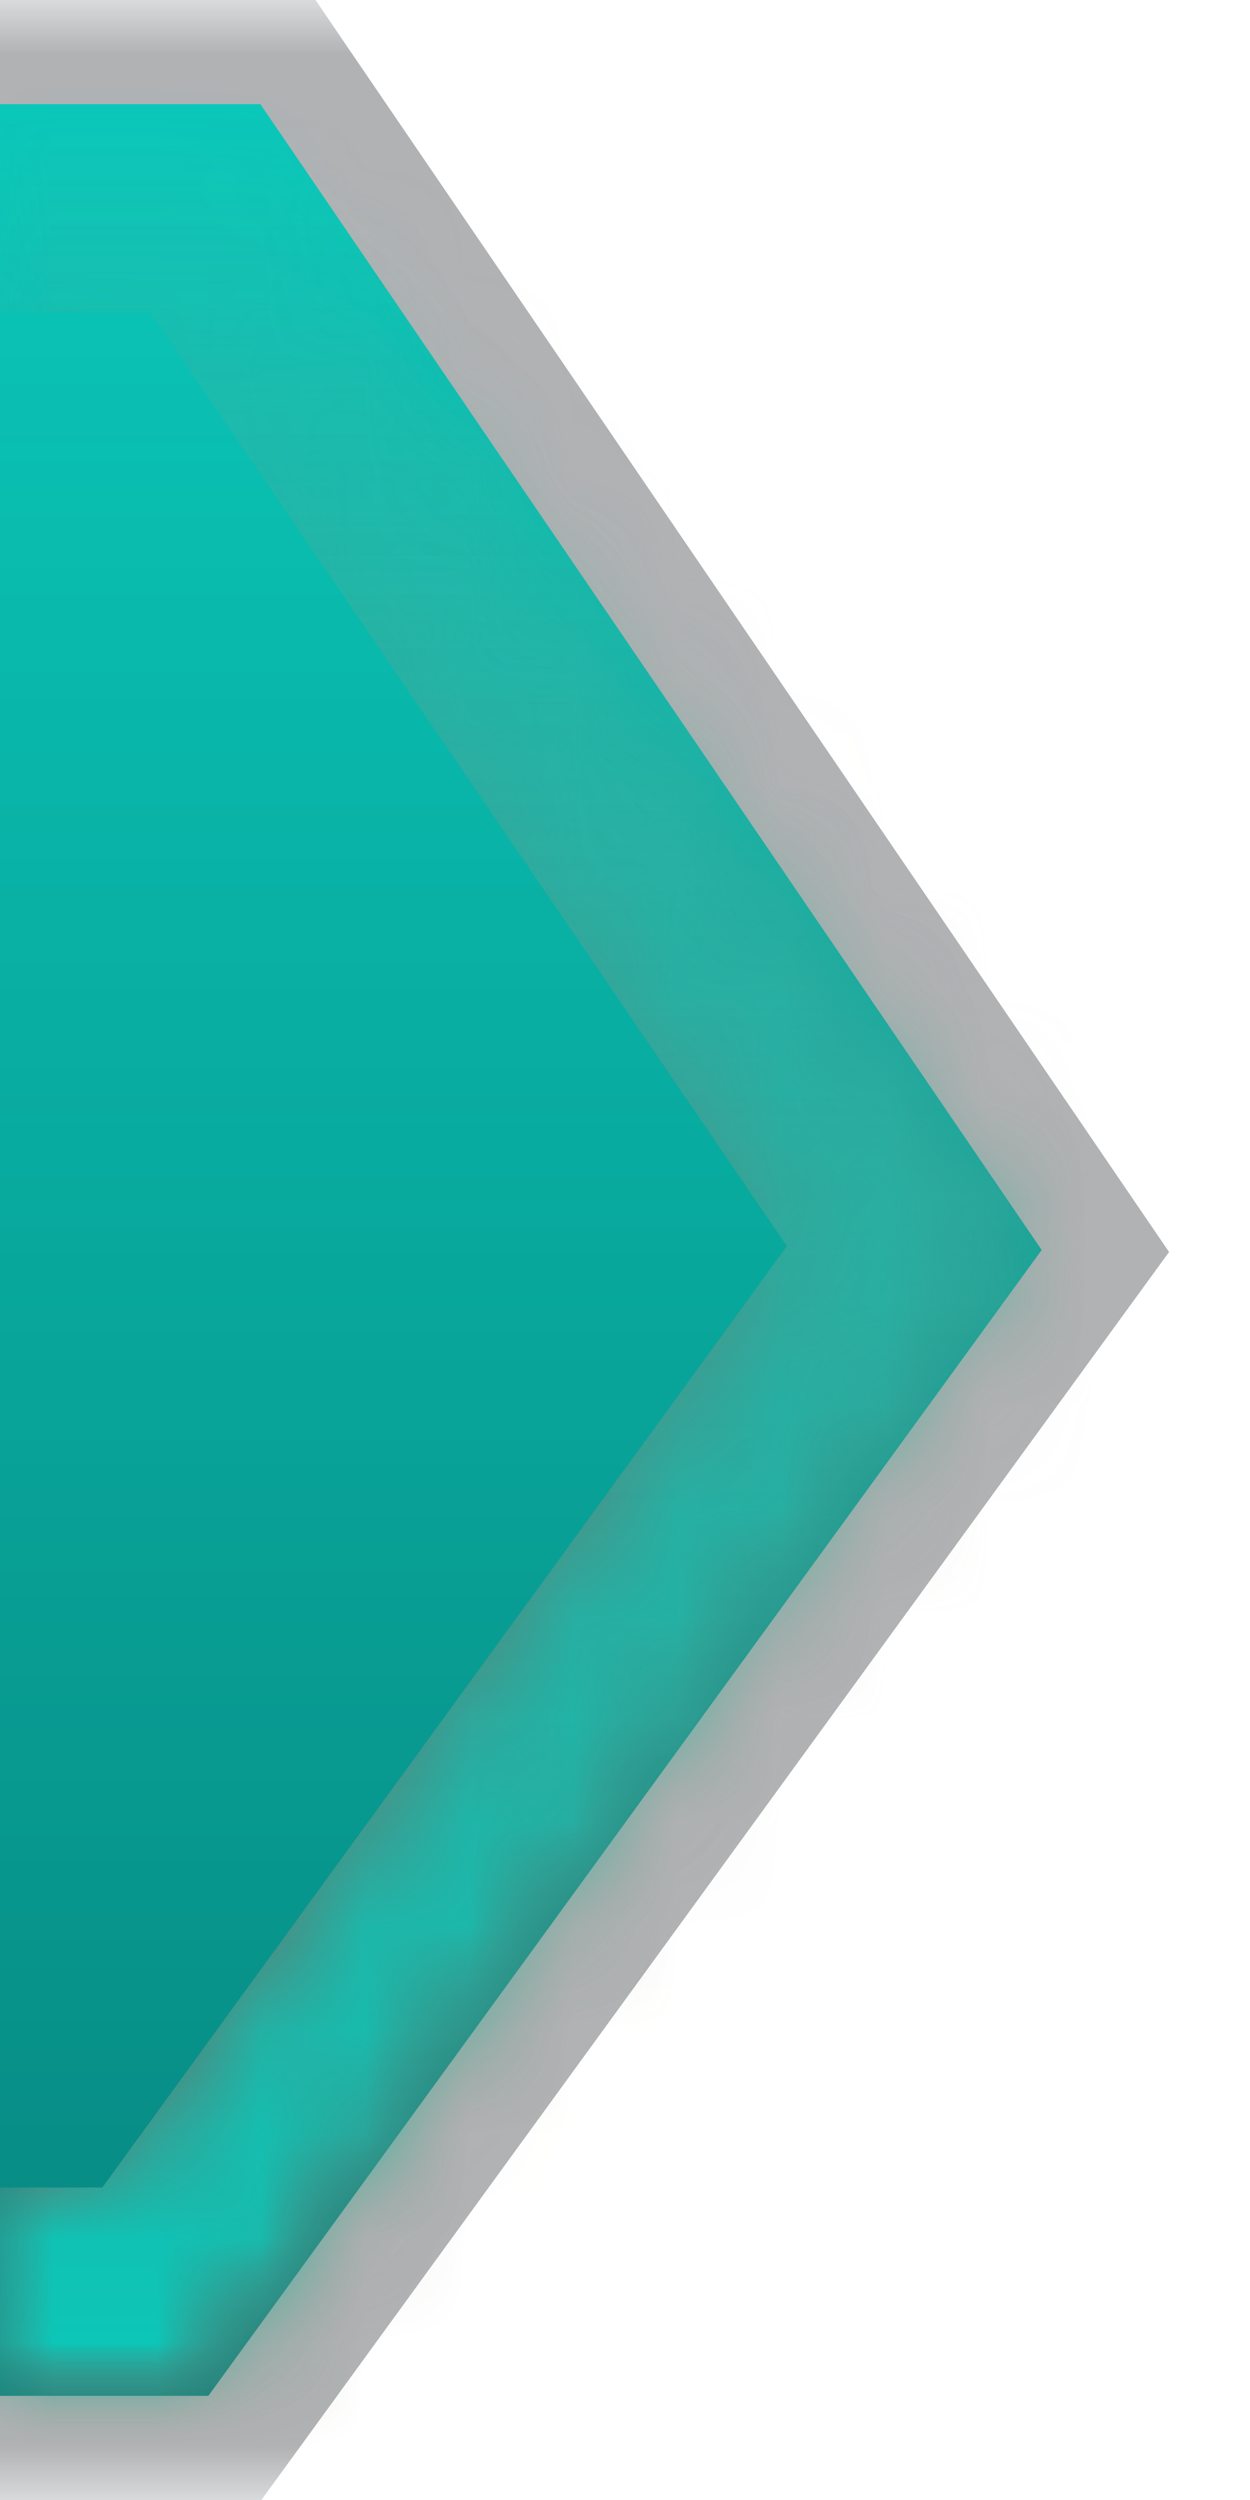 <svg width="12" height="24" viewBox="0 0 12 24" fill="none" xmlns="http://www.w3.org/2000/svg">
<g clip-path="url(#clip0)">
<g opacity="0.35">
<mask id="path-1-outside-1" maskUnits="userSpaceOnUse" x="-39" y="0" width="51" height="24" fill="black">
<rect fill="white" x="-39" width="51" height="24"/>
<path fill-rule="evenodd" clip-rule="evenodd" d="M-29.5 1L-37 12L-29 23H2L10 12L2.5 1H-29.5Z"/>
</mask>
<path d="M-37 12L-37.826 11.437L-38.223 12.019L-37.809 12.588L-37 12ZM-29.5 1V0H-30.029L-30.326 0.437L-29.5 1ZM-29 23L-29.809 23.588L-29.509 24H-29V23ZM2 23V24H2.509L2.809 23.588L2 23ZM10 12L10.809 12.588L11.223 12.019L10.826 11.437L10 12ZM2.5 1L3.326 0.437L3.029 0H2.5V1ZM-36.174 12.563L-28.674 1.563L-30.326 0.437L-37.826 11.437L-36.174 12.563ZM-28.191 22.412L-36.191 11.412L-37.809 12.588L-29.809 23.588L-28.191 22.412ZM-29 24H2V22H-29V24ZM2.809 23.588L10.809 12.588L9.191 11.412L1.191 22.412L2.809 23.588ZM10.826 11.437L3.326 0.437L1.674 1.563L9.174 12.563L10.826 11.437ZM2.5 0H-29.5V2H2.5V0Z" fill="#1E2328" mask="url(#path-1-outside-1)"/>
</g>
<mask id="path-3-inside-2" fill="white">
<path fill-rule="evenodd" clip-rule="evenodd" d="M-29.5 1L-37 12L-29 23H2L10 12L2.5 1H-29.5Z"/>
</mask>
<path fill-rule="evenodd" clip-rule="evenodd" d="M-29.5 1L-37 12L-29 23H2L10 12L2.5 1H-29.5Z" fill="#0AC8B9"/>
<path d="M-37 12L-38.653 10.873L-39.446 12.037L-38.617 13.176L-37 12ZM-29.5 1V-1H-30.557L-31.152 -0.127L-29.5 1ZM-29 23L-30.617 24.176L-30.018 25H-29V23ZM2 23V25H3.018L3.617 24.176L2 23ZM10 12L11.617 13.176L12.446 12.037L11.652 10.873L10 12ZM2.5 1L4.152 -0.127L3.557 -1H2.5V1ZM-35.347 13.127L-27.848 2.127L-31.152 -0.127L-38.653 10.873L-35.347 13.127ZM-27.383 21.824L-35.383 10.824L-38.617 13.176L-30.617 24.176L-27.383 21.824ZM-29 25H2V21H-29V25ZM3.617 24.176L11.617 13.176L8.383 10.824L0.383 21.824L3.617 24.176ZM11.652 10.873L4.152 -0.127L0.848 2.127L8.348 13.127L11.652 10.873ZM2.5 -1H-29.5V3H2.5V-1Z" fill="url(#paint0_linear)" mask="url(#path-3-inside-2)"/>
<path fill-rule="evenodd" clip-rule="evenodd" d="M-29.5 1L-37 12L-29 23H2L10 12L2.5 1H-29.5Z" fill="url(#paint1_linear)"/>
<mask id="mask0" mask-type="alpha" maskUnits="userSpaceOnUse" x="-37" y="1" width="47" height="22">
<mask id="path-6-inside-3" mask-type="luminance" fill="white">
<path fill-rule="evenodd" clip-rule="evenodd" d="M-29.5 1L-37 12L-29 23H2L10 12L2.5 1H-29.5Z"/>
</mask>
<path d="M-37 12L-38.653 10.873L-39.446 12.037L-38.617 13.176L-37 12ZM-29.5 1V-1H-30.557L-31.152 -0.127L-29.5 1ZM-29 23L-30.617 24.176L-30.018 25H-29V23ZM2 23V25H3.018L3.617 24.176L2 23ZM10 12L11.617 13.176L12.446 12.037L11.652 10.873L10 12ZM2.5 1L4.152 -0.127L3.557 -1H2.5V1ZM-35.347 13.127L-27.848 2.127L-31.152 -0.127L-38.653 10.873L-35.347 13.127ZM-27.383 21.824L-35.383 10.824L-38.617 13.176L-30.617 24.176L-27.383 21.824ZM-29 25H2V21H-29V25ZM3.617 24.176L11.617 13.176L8.383 10.824L0.383 21.824L3.617 24.176ZM11.652 10.873L4.152 -0.127L0.848 2.127L8.348 13.127L11.652 10.873ZM2.5 -1H-29.5V3H2.5V-1Z" fill="url(#paint2_linear)" mask="url(#path-6-inside-3)"/>
</mask>
<g mask="url(#mask0)">
<mask id="path-8-inside-4" fill="white">
<path fill-rule="evenodd" clip-rule="evenodd" d="M-29.5 1L-37 12L-29 23H2L10 12L2.5 1H-29.5Z"/>
</mask>
<path d="M-37 12L-38.653 10.873L-39.446 12.037L-38.617 13.176L-37 12ZM-29.5 1V-1H-30.557L-31.152 -0.127L-29.5 1ZM-29 23L-30.617 24.176L-30.018 25H-29V23ZM2 23V25H3.018L3.617 24.176L2 23ZM10 12L11.617 13.176L12.446 12.037L11.652 10.873L10 12ZM2.5 1L4.152 -0.127L3.557 -1H2.5V1ZM-35.347 13.127L-27.848 2.127L-31.152 -0.127L-38.653 10.873L-35.347 13.127ZM-27.383 21.824L-35.383 10.824L-38.617 13.176L-30.617 24.176L-27.383 21.824ZM-29 25H2V21H-29V25ZM3.617 24.176L11.617 13.176L8.383 10.824L0.383 21.824L3.617 24.176ZM11.652 10.873L4.152 -0.127L0.848 2.127L8.348 13.127L11.652 10.873ZM2.5 -1H-29.5V3H2.5V-1Z" fill="#0AC8B9" mask="url(#path-8-inside-4)"/>
</g>
</g>
<defs>
<linearGradient id="paint0_linear" x1="-13.5" y1="1" x2="-13.5" y2="23" gradientUnits="userSpaceOnUse">
<stop stop-color="#A09B8C" stop-opacity="0"/>
<stop offset="1" stop-color="#A09B8C"/>
</linearGradient>
<linearGradient id="paint1_linear" x1="-13.5" y1="1" x2="-13.5" y2="23" gradientUnits="userSpaceOnUse">
<stop stop-color="#010A13" stop-opacity="0"/>
<stop offset="1" stop-color="#010A13" stop-opacity="0.34"/>
</linearGradient>
<linearGradient id="paint2_linear" x1="-13.5" y1="1" x2="-13.5" y2="23" gradientUnits="userSpaceOnUse">
<stop stop-color="#3C3C41" stop-opacity="0"/>
<stop offset="1" stop-color="#3C3C41"/>
</linearGradient>
<clipPath id="clip0">
<rect width="12" height="24" fill="white"/>
</clipPath>
</defs>
</svg>
